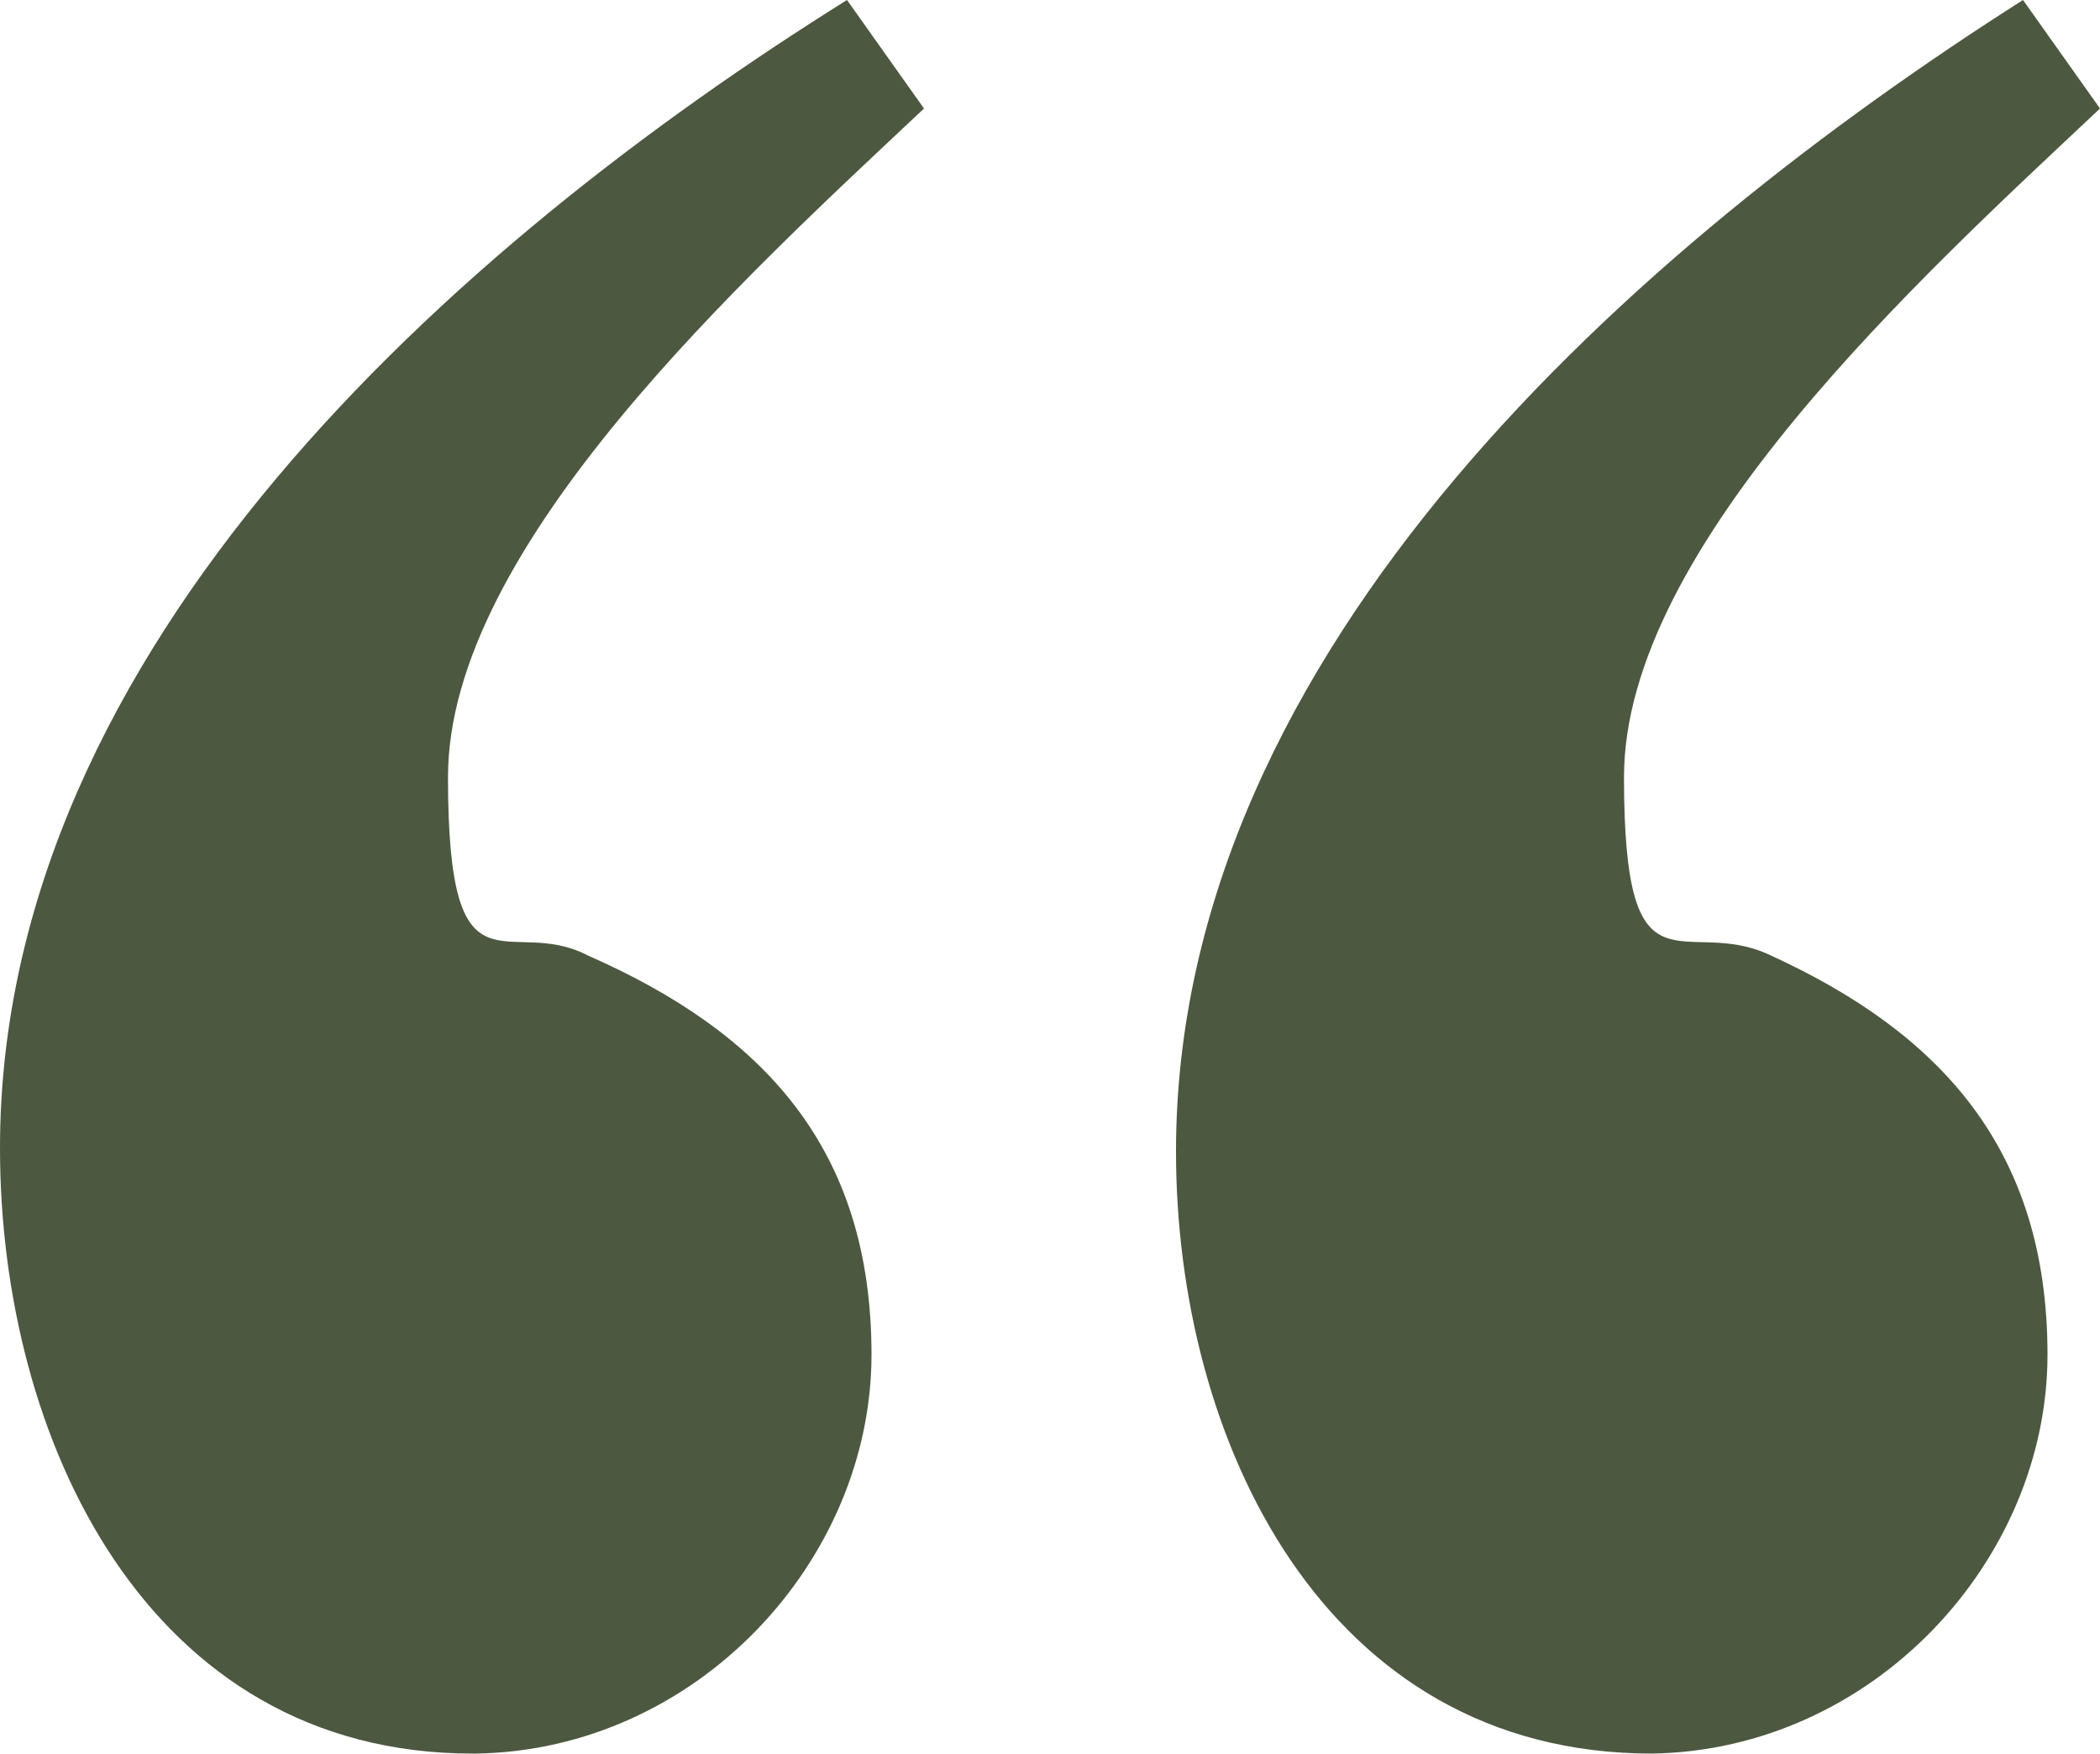 <?xml version="1.0" encoding="UTF-8"?>
<svg id="Layer_1" xmlns="http://www.w3.org/2000/svg" version="1.1" viewBox="0 0 60 50.1">
  <!-- Generator: Adobe Illustrator 29.4.0, SVG Export Plug-In . SVG Version: 2.1.0 Build 152)  -->
  <defs>
    <style>
      .st0 {
        fill: #4c5840;
      }
    </style>
  </defs>
  <path class="st0" d="M26.4,3.1c-5.1,4.8-13.6,12.5-13.6,19.1s1.7,3.9,4,5.1c5,2.2,8.1,5.5,8.1,11.4s-5,11.3-11.3,11.4h-.1c-9.3,0-13.5-9-13.5-17.3C0,18.5,13,7,24.2,0,24.2,0,26.4,3.1,26.4,3.1ZM60,3.1c-5.1,4.8-13.6,12.5-13.6,19.1s1.7,3.9,4.2,5.1c4.8,2.2,7.9,5.5,7.9,11.4s-5,11.3-11.3,11.4h0c-9.4,0-13.6-9-13.6-17.2C33.6,18.5,46.8,7,57.8,0l2.2,3.1Z"/>
</svg>